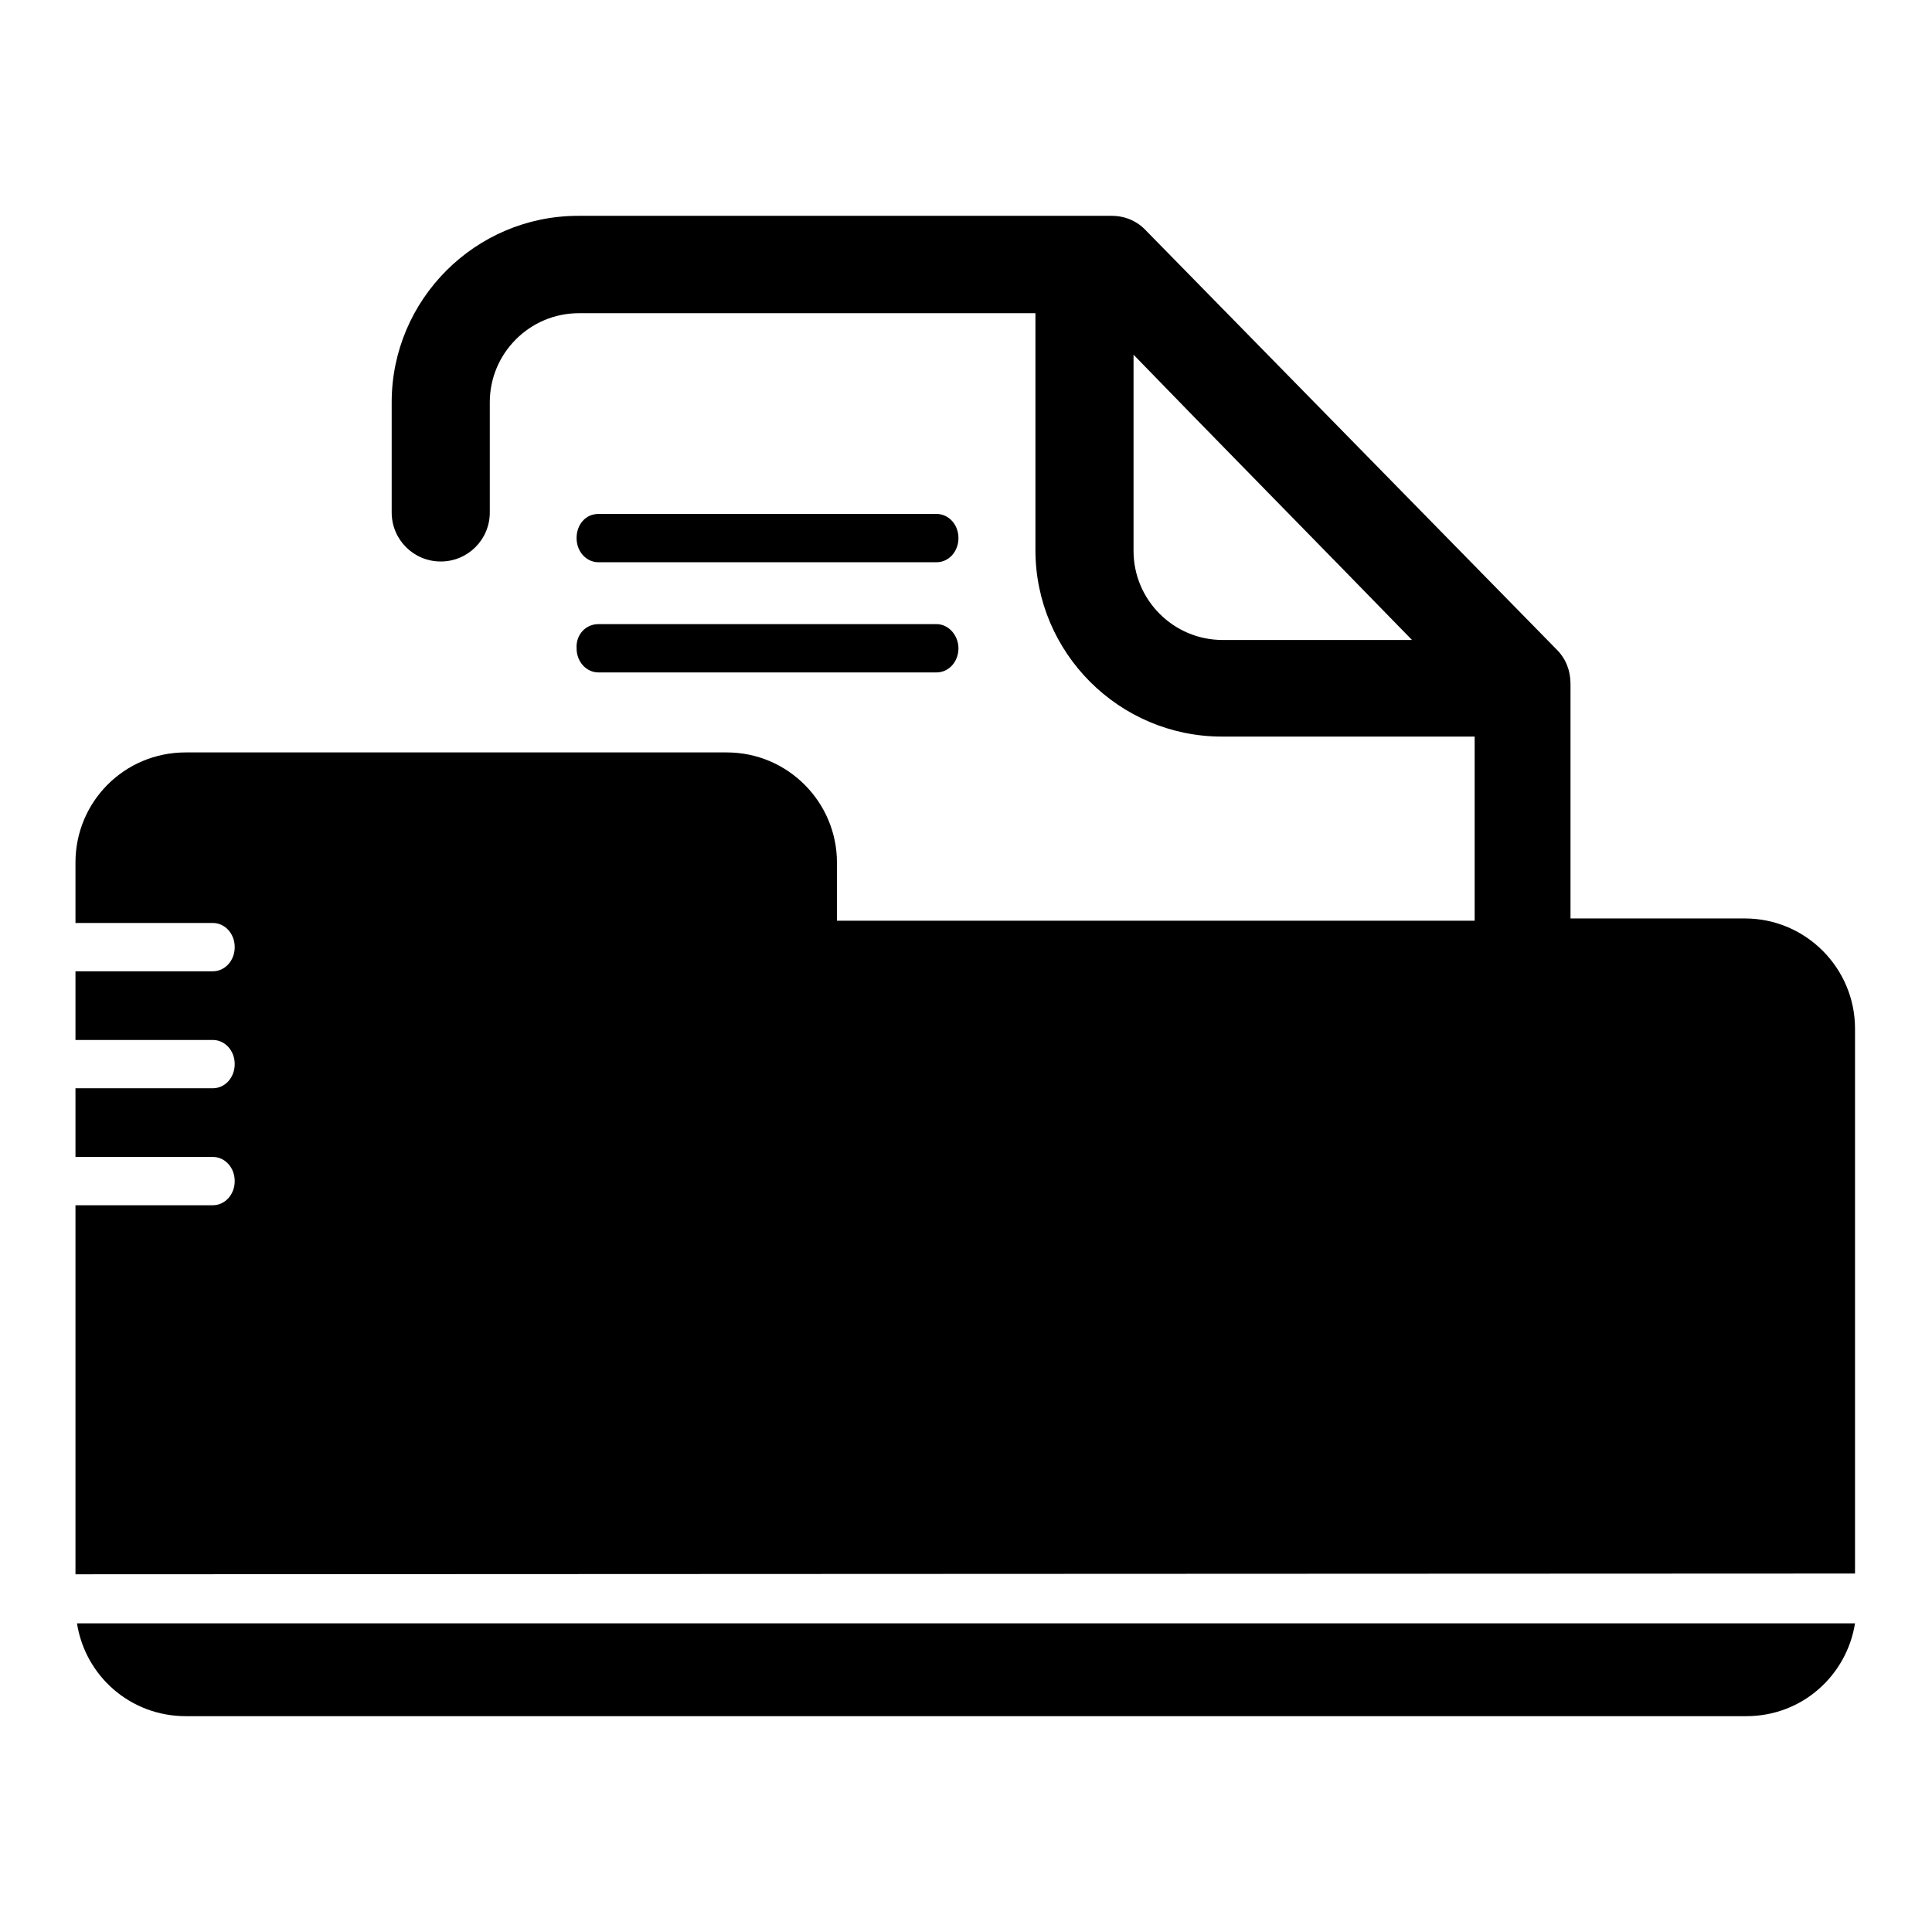 <?xml version="1.0" encoding="utf-8"?>
<!-- Svg Vector Icons : http://www.onlinewebfonts.com/icon -->
<!DOCTYPE svg PUBLIC "-//W3C//DTD SVG 1.1//EN" "http://www.w3.org/Graphics/SVG/1.1/DTD/svg11.dtd">
<svg version="1.1" xmlns="http://www.w3.org/2000/svg" xmlns:xlink="http://www.w3.org/1999/xlink" x="0px" y="0px" viewBox="0 0 256 256" enable-background="new 0 0 256 256" xml:space="preserve">
<g><g><path fill="#000000" d="M79.3,82.7h44.8c1.6,0,2.9,1.5,2.9,3.2c0,1.8-1.3,3.2-2.9,3.2H79.3c-1.6,0-2.9-1.4-2.9-3.2C76.3,84.1,77.6,82.7,79.3,82.7z M79.3,68.1h44.8c1.6,0,2.9,1.4,2.9,3.2s-1.3,3.2-2.9,3.2H79.3c-1.6,0-2.9-1.4-2.9-3.2S77.6,68.1,79.3,68.1z M10,208.6v-48.9h18.2c1.6,0,2.9-1.4,2.9-3.2c0-1.8-1.3-3.2-2.9-3.2H10v-9.1h18.2c1.6,0,2.9-1.4,2.9-3.2s-1.3-3.2-2.9-3.2H10v-9.1h18.2c1.6,0,2.9-1.4,2.9-3.2c0-1.8-1.3-3.2-2.9-3.2H10v-8c0-8.1,6.5-14.6,14.6-14.6h71.7c8.1,0,14.6,6.6,14.6,14.6v7.7h84.5V97.6h-33.5c-13.6,0-24.7-11.1-24.7-24.7V41.5c-17.9,0-60.5,0-60.5,0c-6.5,0-11.8,5.3-11.8,11.8v14.6c0,3.6-2.9,6.5-6.5,6.5c-3.6,0-6.5-2.9-6.5-6.5V53.3c0-13.6,11.1-24.7,24.7-24.7h70.7c1.8,0,3.4,0.7,4.6,2l54.4,55.5c1.2,1.2,1.8,2.8,1.8,4.5v31.1h23.1c8.1,0,14.6,6.6,14.6,14.6v72.2L10,208.6L10,208.6z M150.2,47V73c0,6.5,5.3,11.8,11.8,11.8h25.1C176.6,74,159.1,56.2,150.2,47z M231.4,227.4H24.6c-7.3,0-13.3-5.3-14.4-12.3h235.6C244.7,222,238.8,227.4,231.4,227.4z"/></g></g>
</svg>